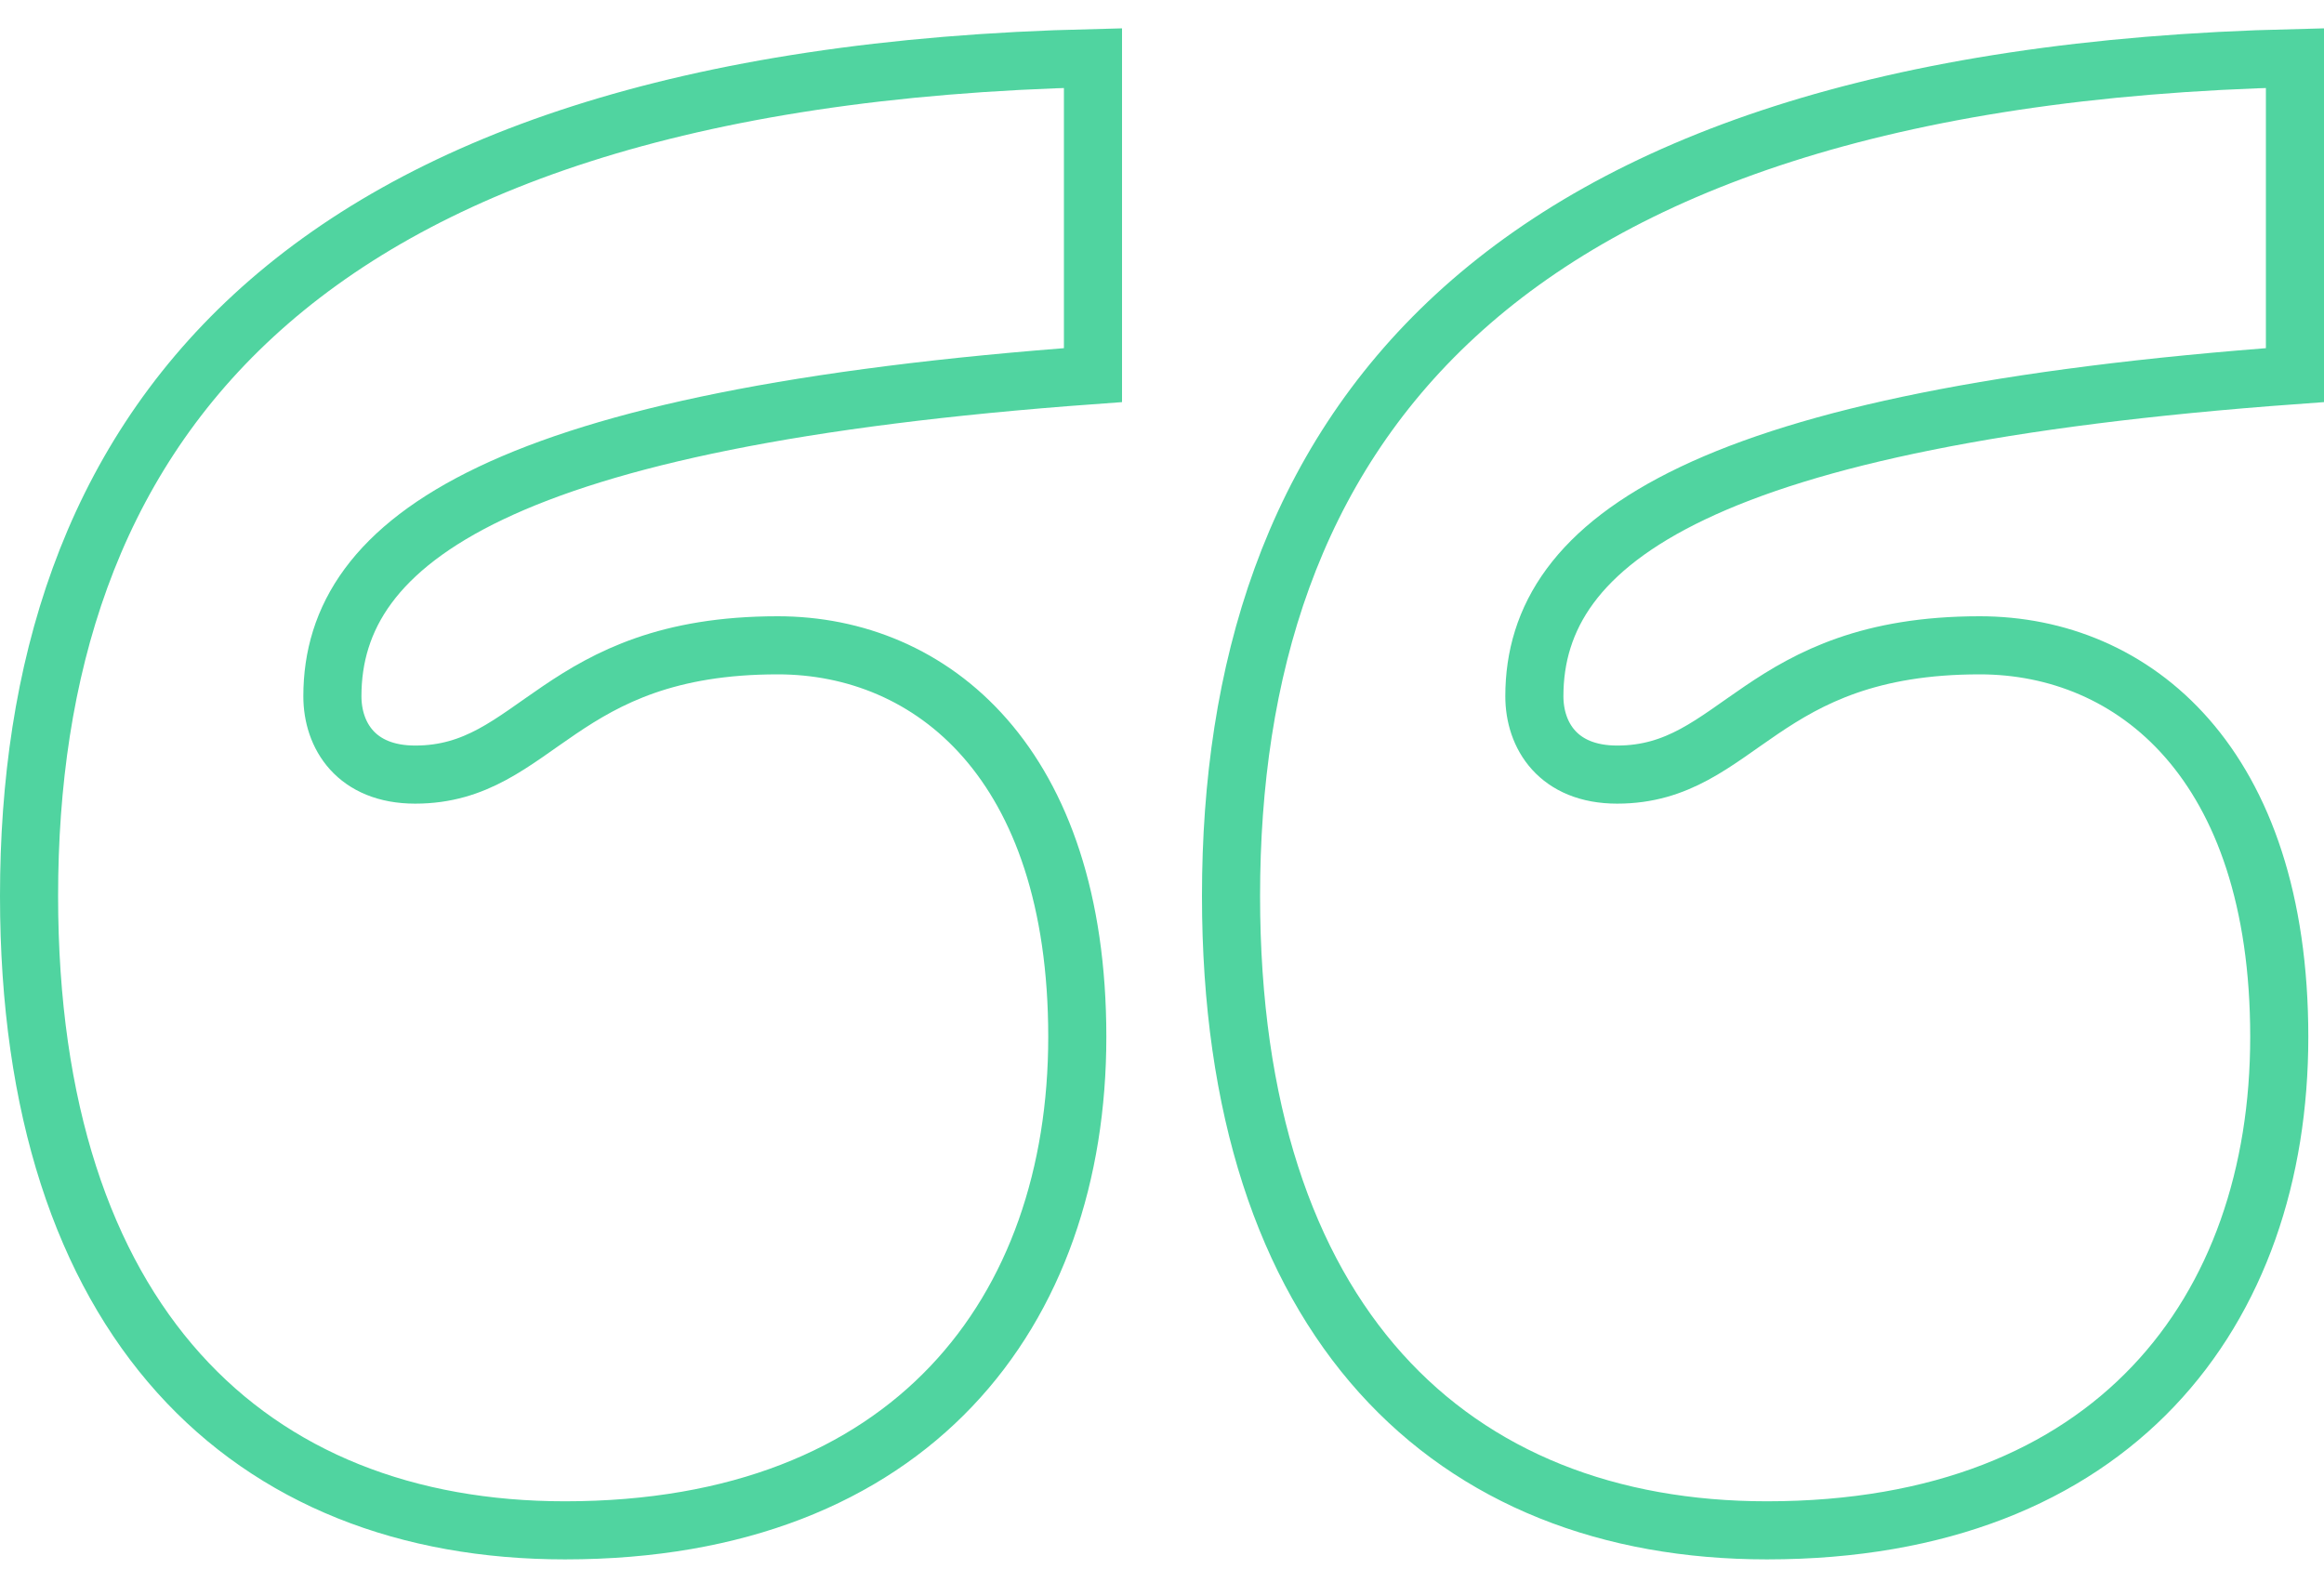 <svg width="80" height="54" viewBox="0 0 80 54" fill="none" xmlns="http://www.w3.org/2000/svg">
<path d="M37.624 12.914C17.275 14.395 11.442 18.574 11.442 23.969C11.442 25.315 12.256 26.667 14.293 26.667C18.498 26.667 19.175 22.216 26.772 22.216C32.065 22.216 37.084 26.259 37.084 35.698C37.084 45.136 31.387 52.685 19.449 52.685C8.597 52.685 1 45.543 1 30.846C1 15.346 9.411 2.673 37.624 2V12.914ZM79 12.914C58.651 14.395 52.818 18.574 52.818 23.969C52.818 25.315 53.632 26.667 55.669 26.667C59.874 26.667 60.551 22.216 68.148 22.216C73.44 22.216 78.46 26.259 78.46 35.698C78.46 45.136 72.763 52.685 60.825 52.685C49.973 52.685 42.376 45.543 42.376 30.846C42.376 15.346 50.786 2.673 79 2V12.914Z" stroke="#50D4A0" stroke-width="2"/>
</svg>
